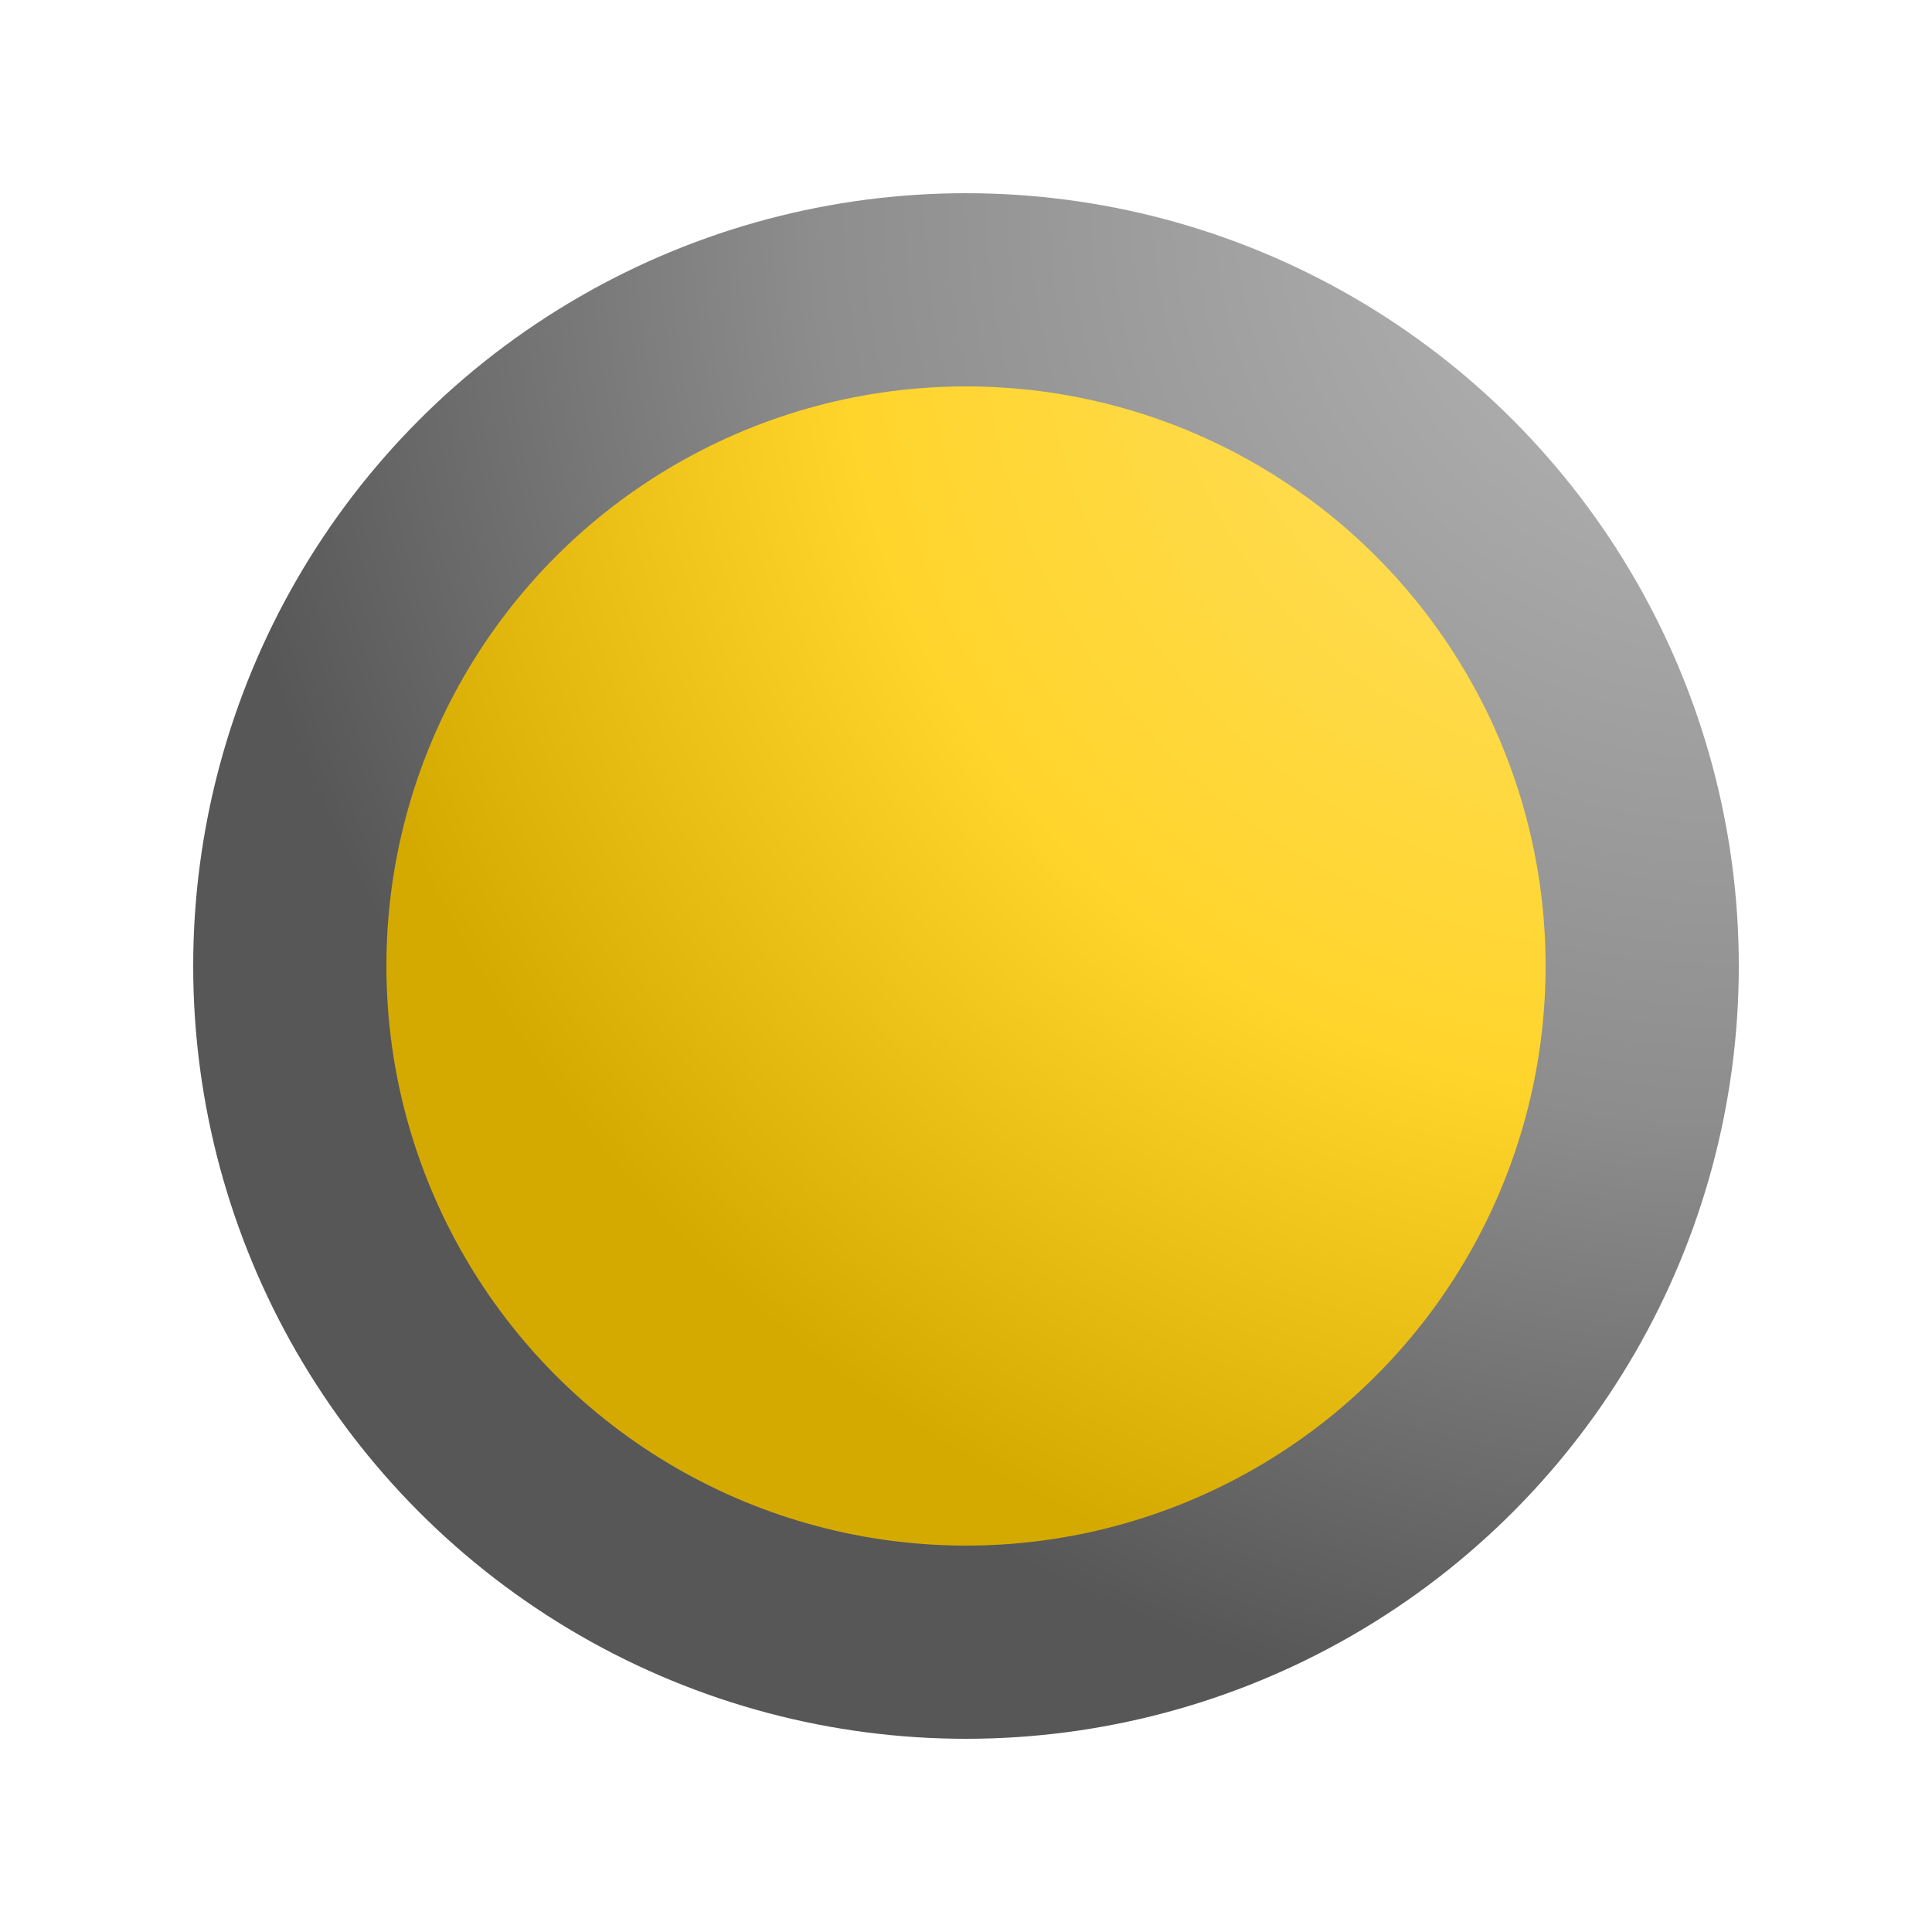 <?xml version="1.0" encoding="UTF-8"?><!-- Generator: xmCHART 5.0.11 - https://www.x2max.com --><svg width="100px" height="100px" viewBox="0 0 100 100" version="1.1" baseProfile="full" xmlns="http://www.w3.org/2000/svg" xmlns:xlink="http://www.w3.org/1999/xlink" xmlns:ev="http://www.w3.org/2001/xml-events"><defs><clipPath id="clip_path_1"><rect width="100" height="100"/></clipPath><radialGradient id="gradient_1" cx="85" cy="15" r="70" gradientUnits="userSpaceOnUse"><stop offset=".2" style="stop-color:#fd5"/><stop offset=".6" style="stop-color:#ffd42a"/><stop offset="1" style="stop-color:#d5aa00"/></radialGradient><radialGradient id="gradient_2" cx="89.98" cy="10.02" r="79.95" gradientUnits="userSpaceOnUse"><stop offset=".2" style="stop-color:#ababab"/><stop offset=".6" style="stop-color:#8d8d8d"/><stop offset="1" style="stop-color:#575757"/></radialGradient></defs><g style="clip-path:url(#clip_path_1)"><circle id="elem_1" cx="50" cy="50" r="35" style="fill:url(#gradient_1);stroke:url(#gradient_2);stroke-width:10"/></g></svg>